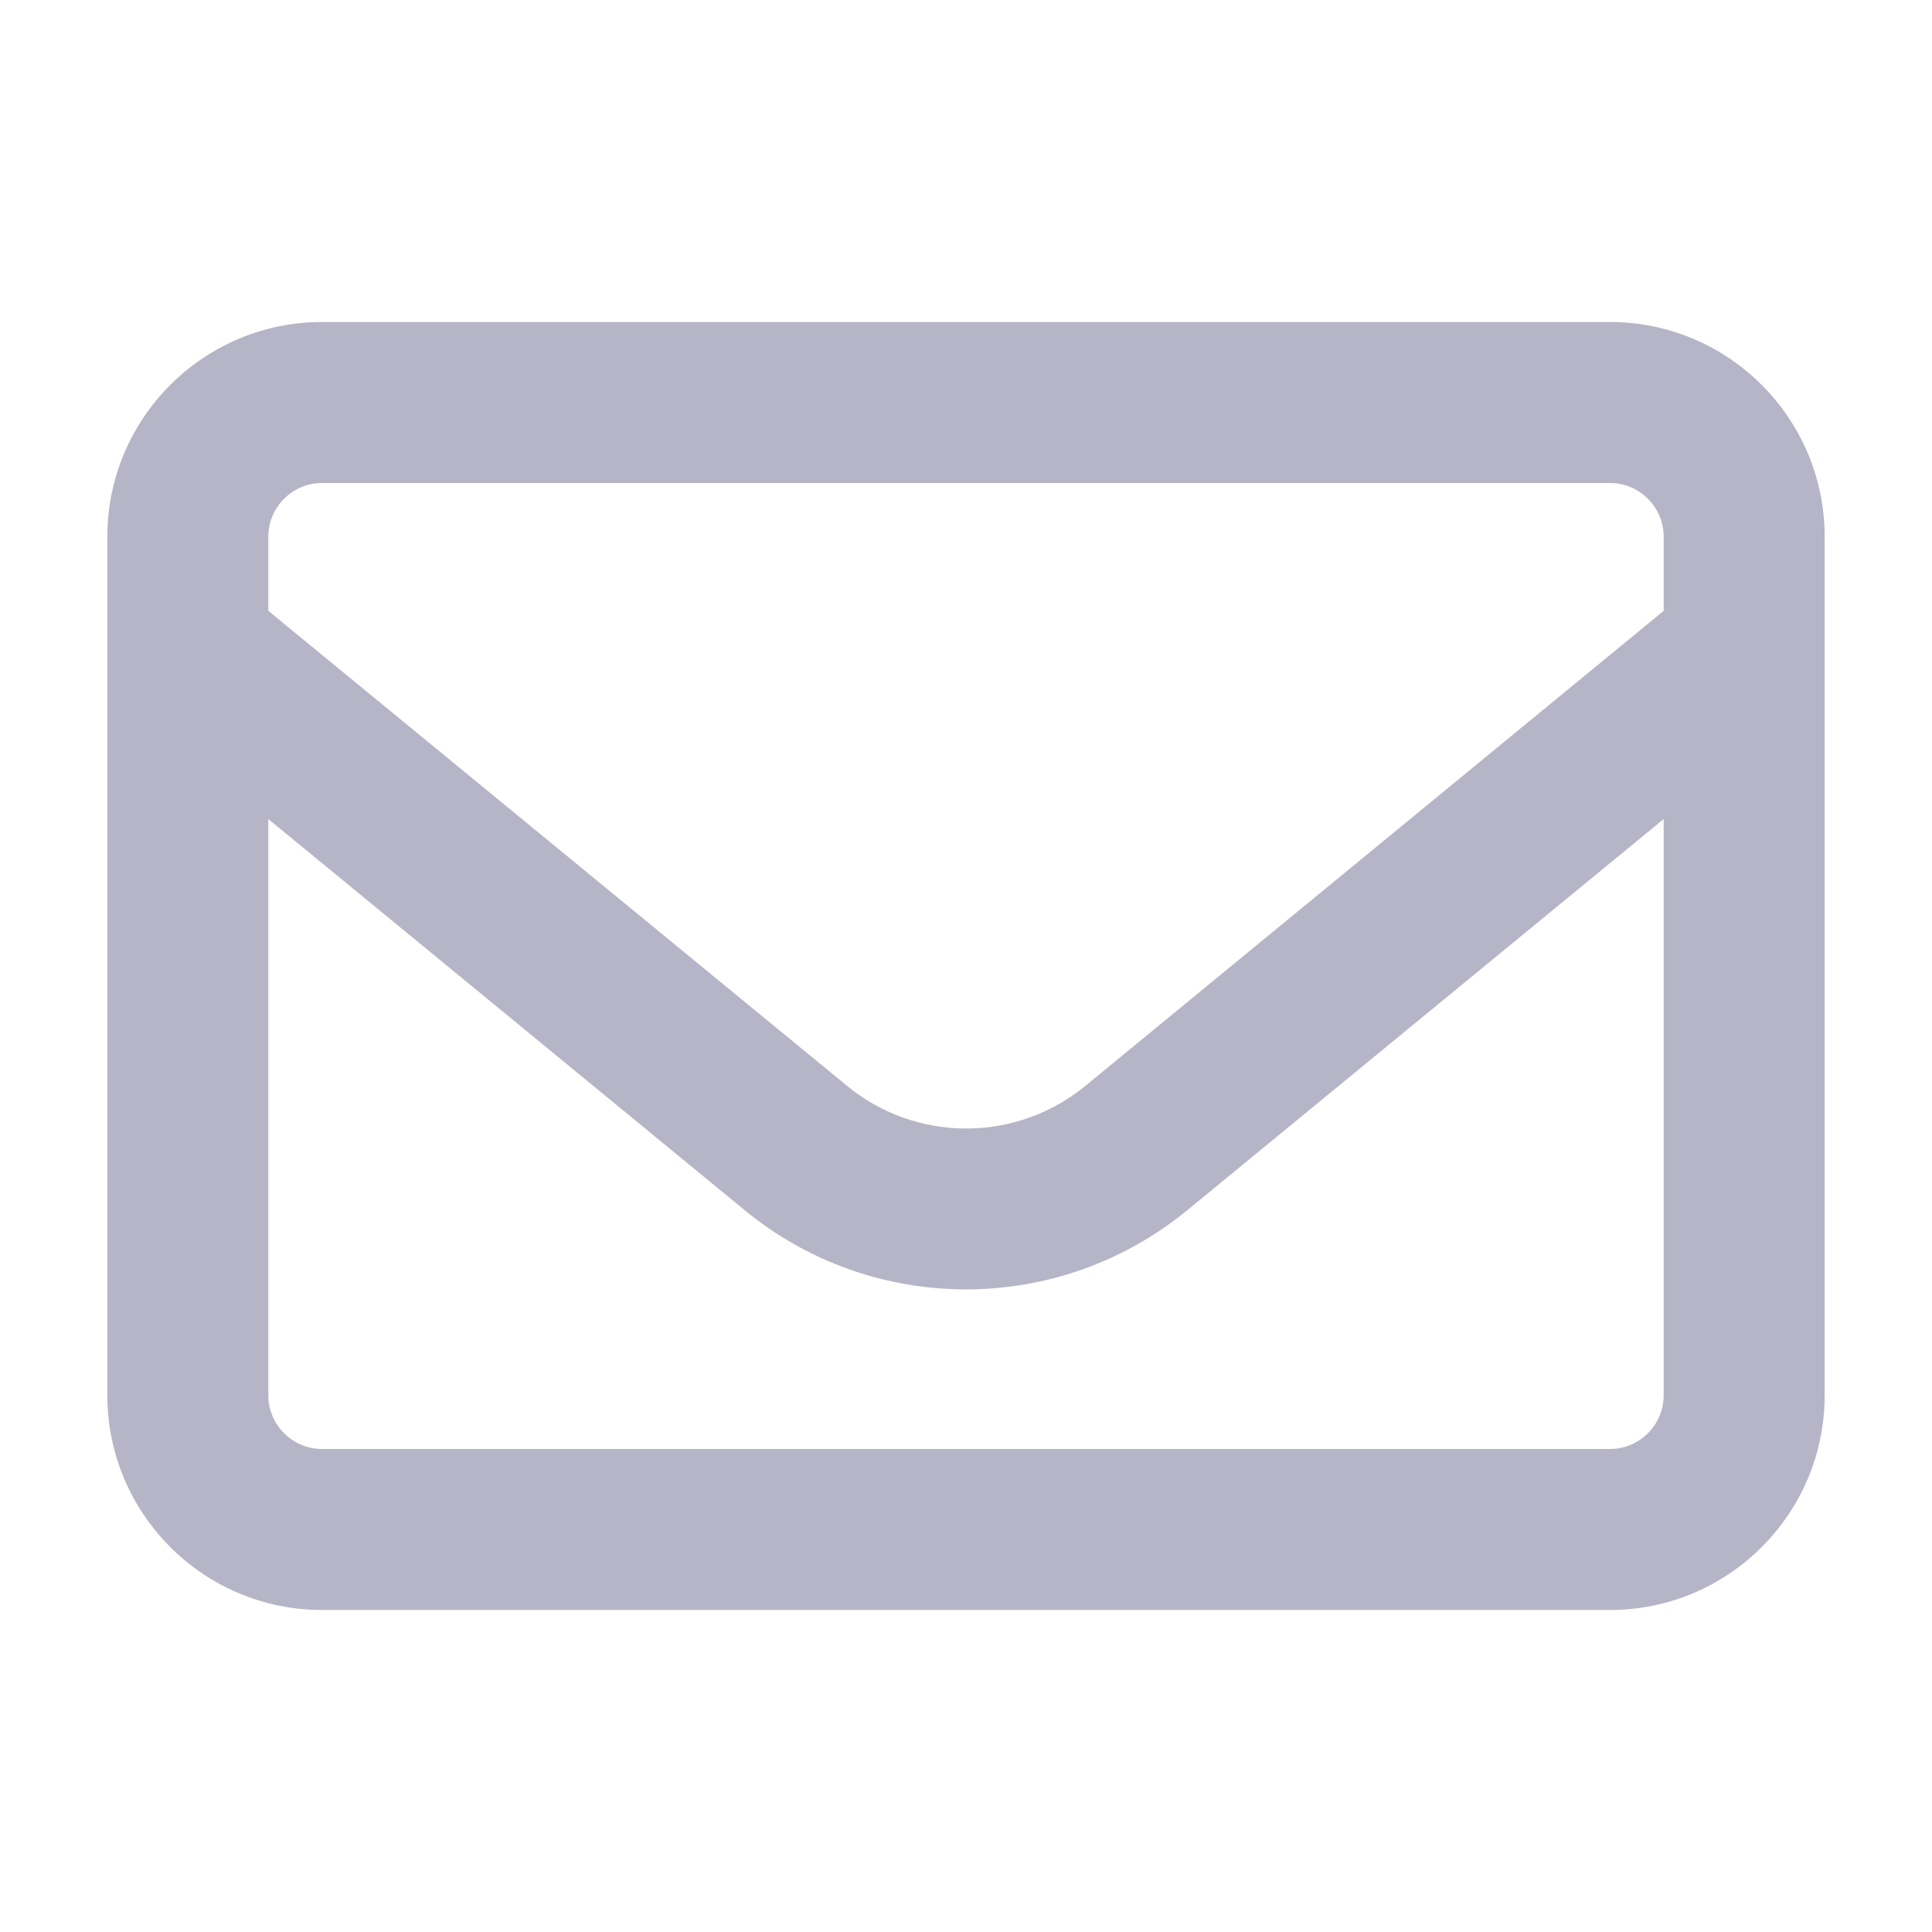 <svg width="18" height="18" viewBox="0 0 18 18" fill="none" xmlns="http://www.w3.org/2000/svg">
<path d="M3 4.5C2.725 4.5 2.5 4.725 2.5 5V5.691L7.891 10.116C8.537 10.647 9.466 10.647 10.113 10.116L15.5 5.691V5C15.5 4.725 15.275 4.5 15 4.5H3ZM2.5 7.631V13C2.5 13.275 2.725 13.5 3 13.5H15C15.275 13.5 15.5 13.275 15.5 13V7.631L11.062 11.275C9.863 12.259 8.134 12.259 6.938 11.275L2.5 7.631ZM1 5C1 3.897 1.897 3 3 3H15C16.103 3 17 3.897 17 5V13C17 14.103 16.103 15 15 15H3C1.897 15 1 14.103 1 13V5Z" fill="#B6B5C7"/>
</svg>
